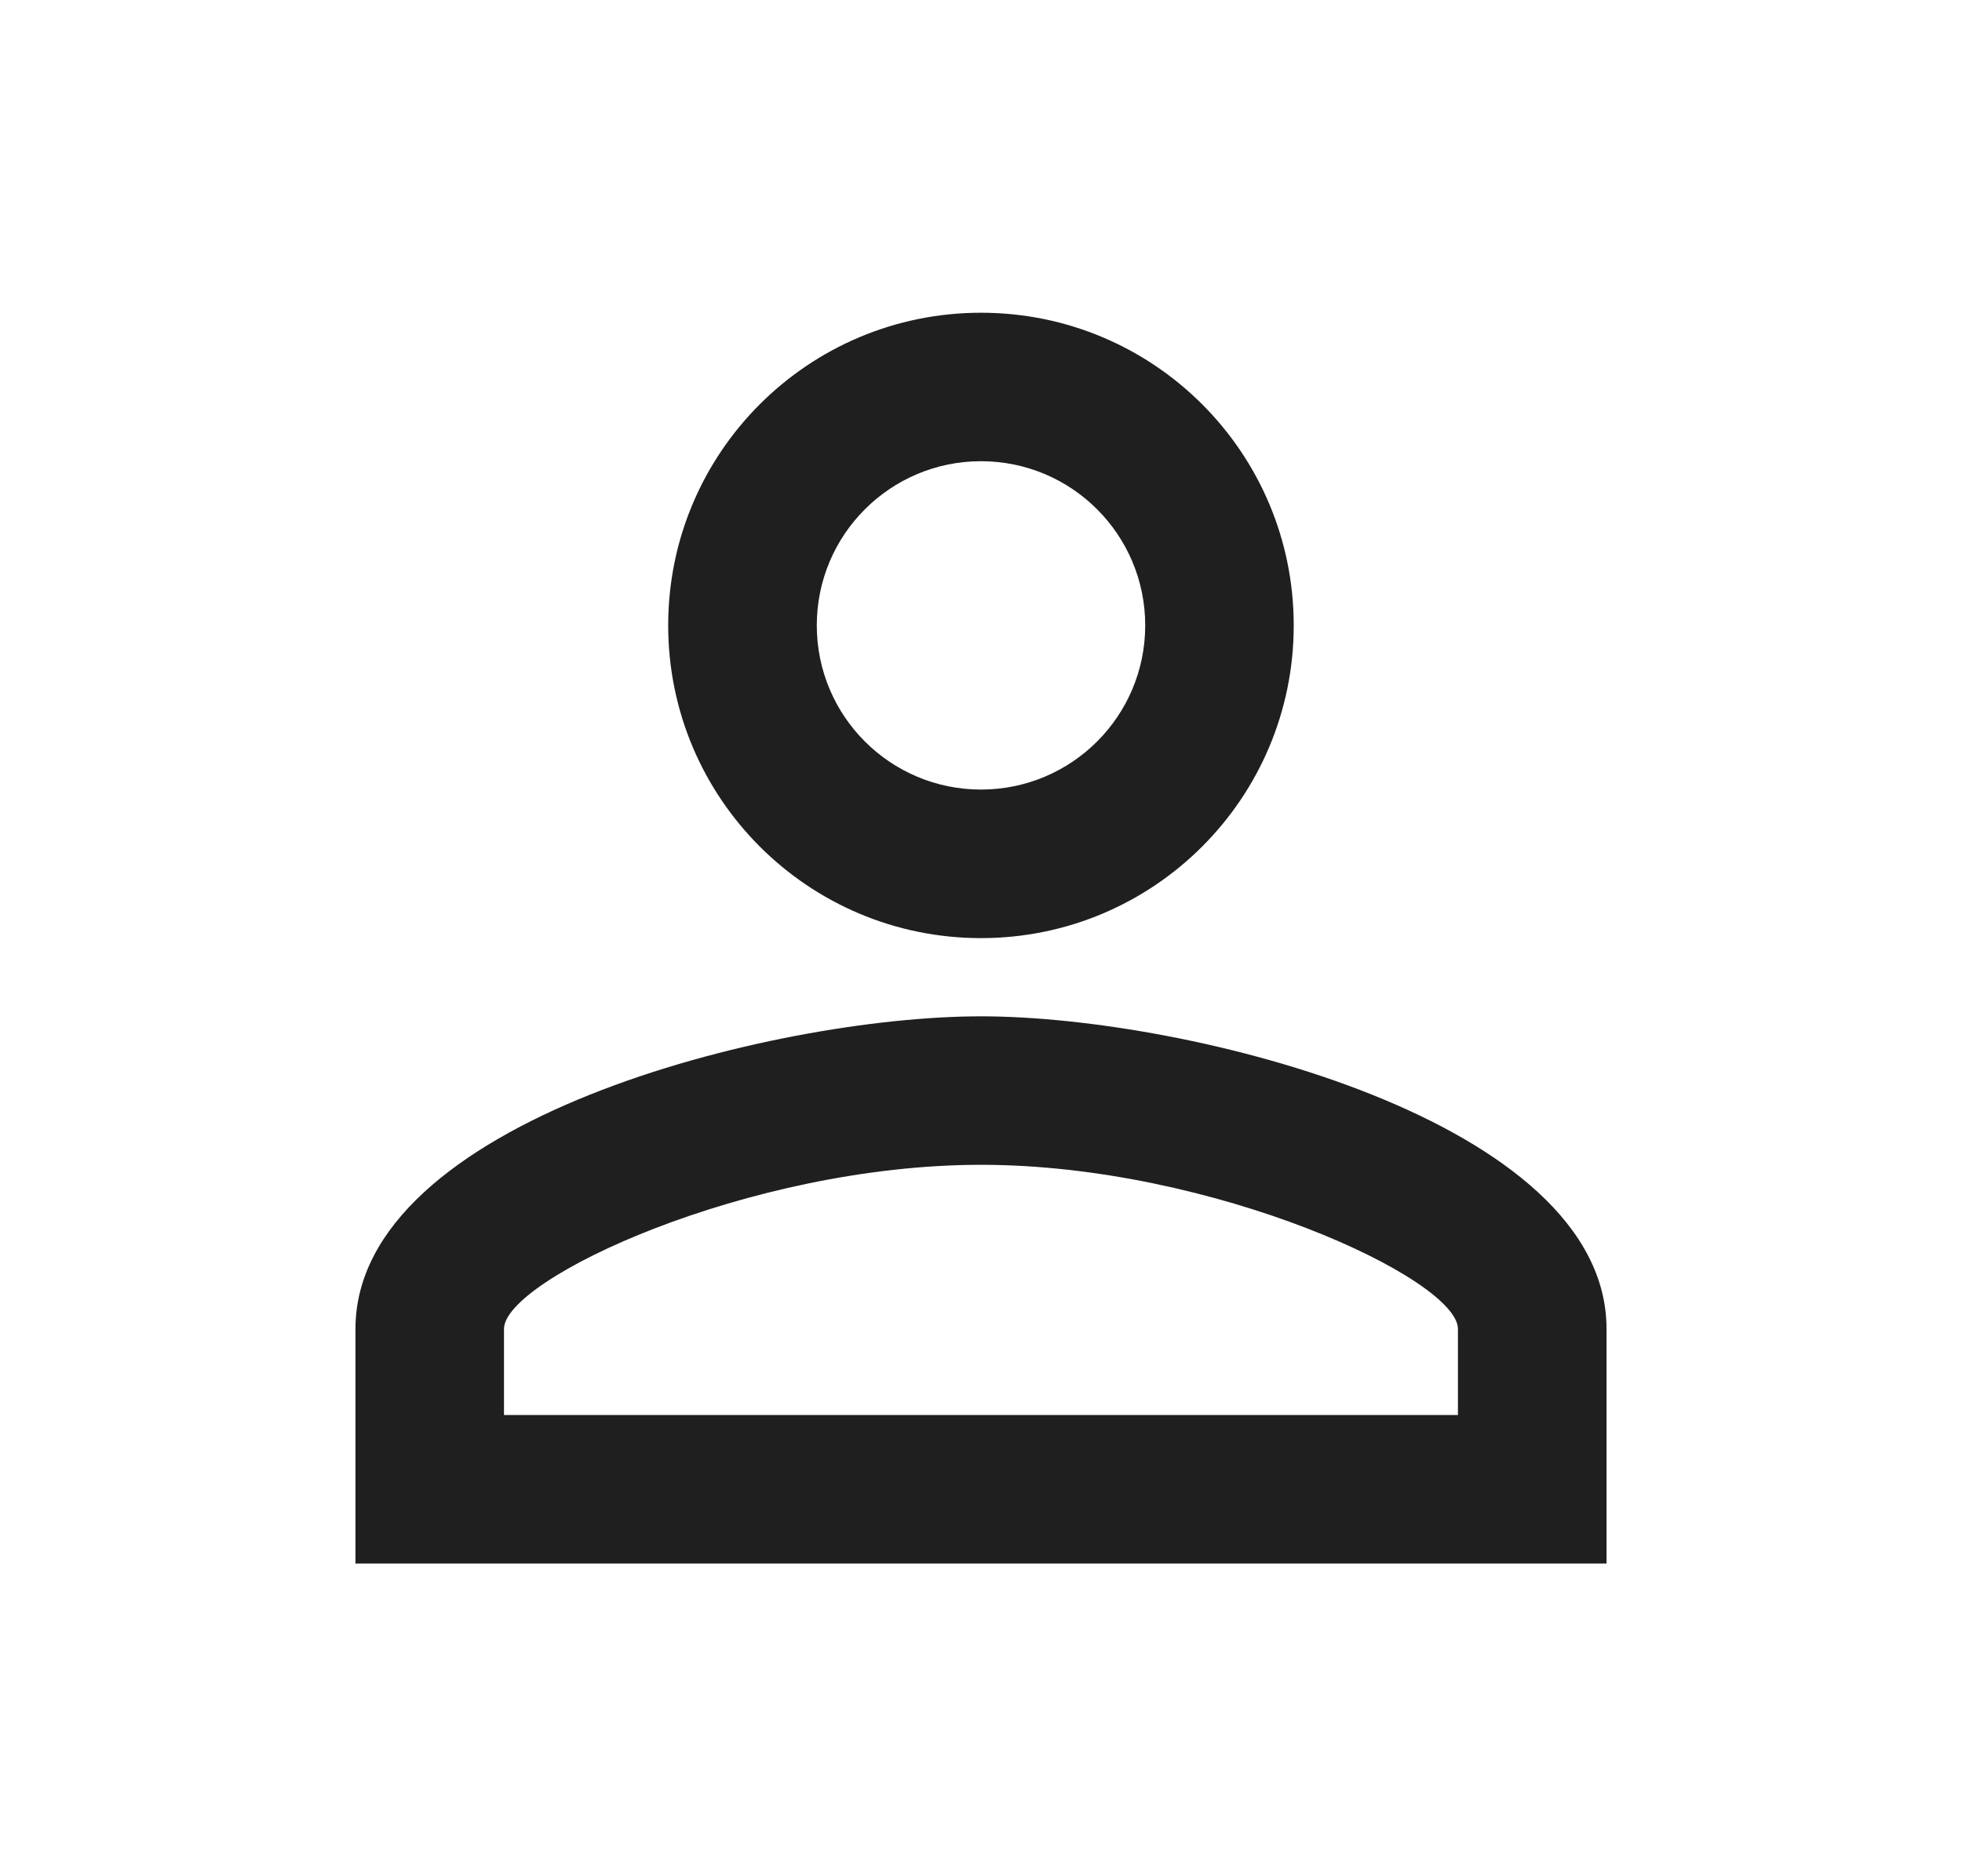 <svg width="23" height="22" viewBox="0 0 23 22" fill="none" xmlns="http://www.w3.org/2000/svg">
<path d="M11.5 5.408C12.563 5.408 13.425 6.27 13.425 7.333C13.425 8.397 12.563 9.258 11.5 9.258C10.437 9.258 9.575 8.397 9.575 7.333C9.575 6.27 10.437 5.408 11.5 5.408ZM11.5 13.658C14.222 13.658 17.091 14.997 17.091 15.583V16.592H5.908V15.583C5.908 14.997 8.777 13.658 11.5 13.658ZM11.5 3.667C9.474 3.667 7.833 5.308 7.833 7.333C7.833 9.359 9.474 11 11.5 11C13.526 11 15.166 9.359 15.166 7.333C15.166 5.308 13.526 3.667 11.5 3.667ZM11.5 11.917C9.052 11.917 4.167 13.145 4.167 15.583V18.333H18.833V15.583C18.833 13.145 13.947 11.917 11.5 11.917Z" fill="#1F1F1F"/>
</svg>

